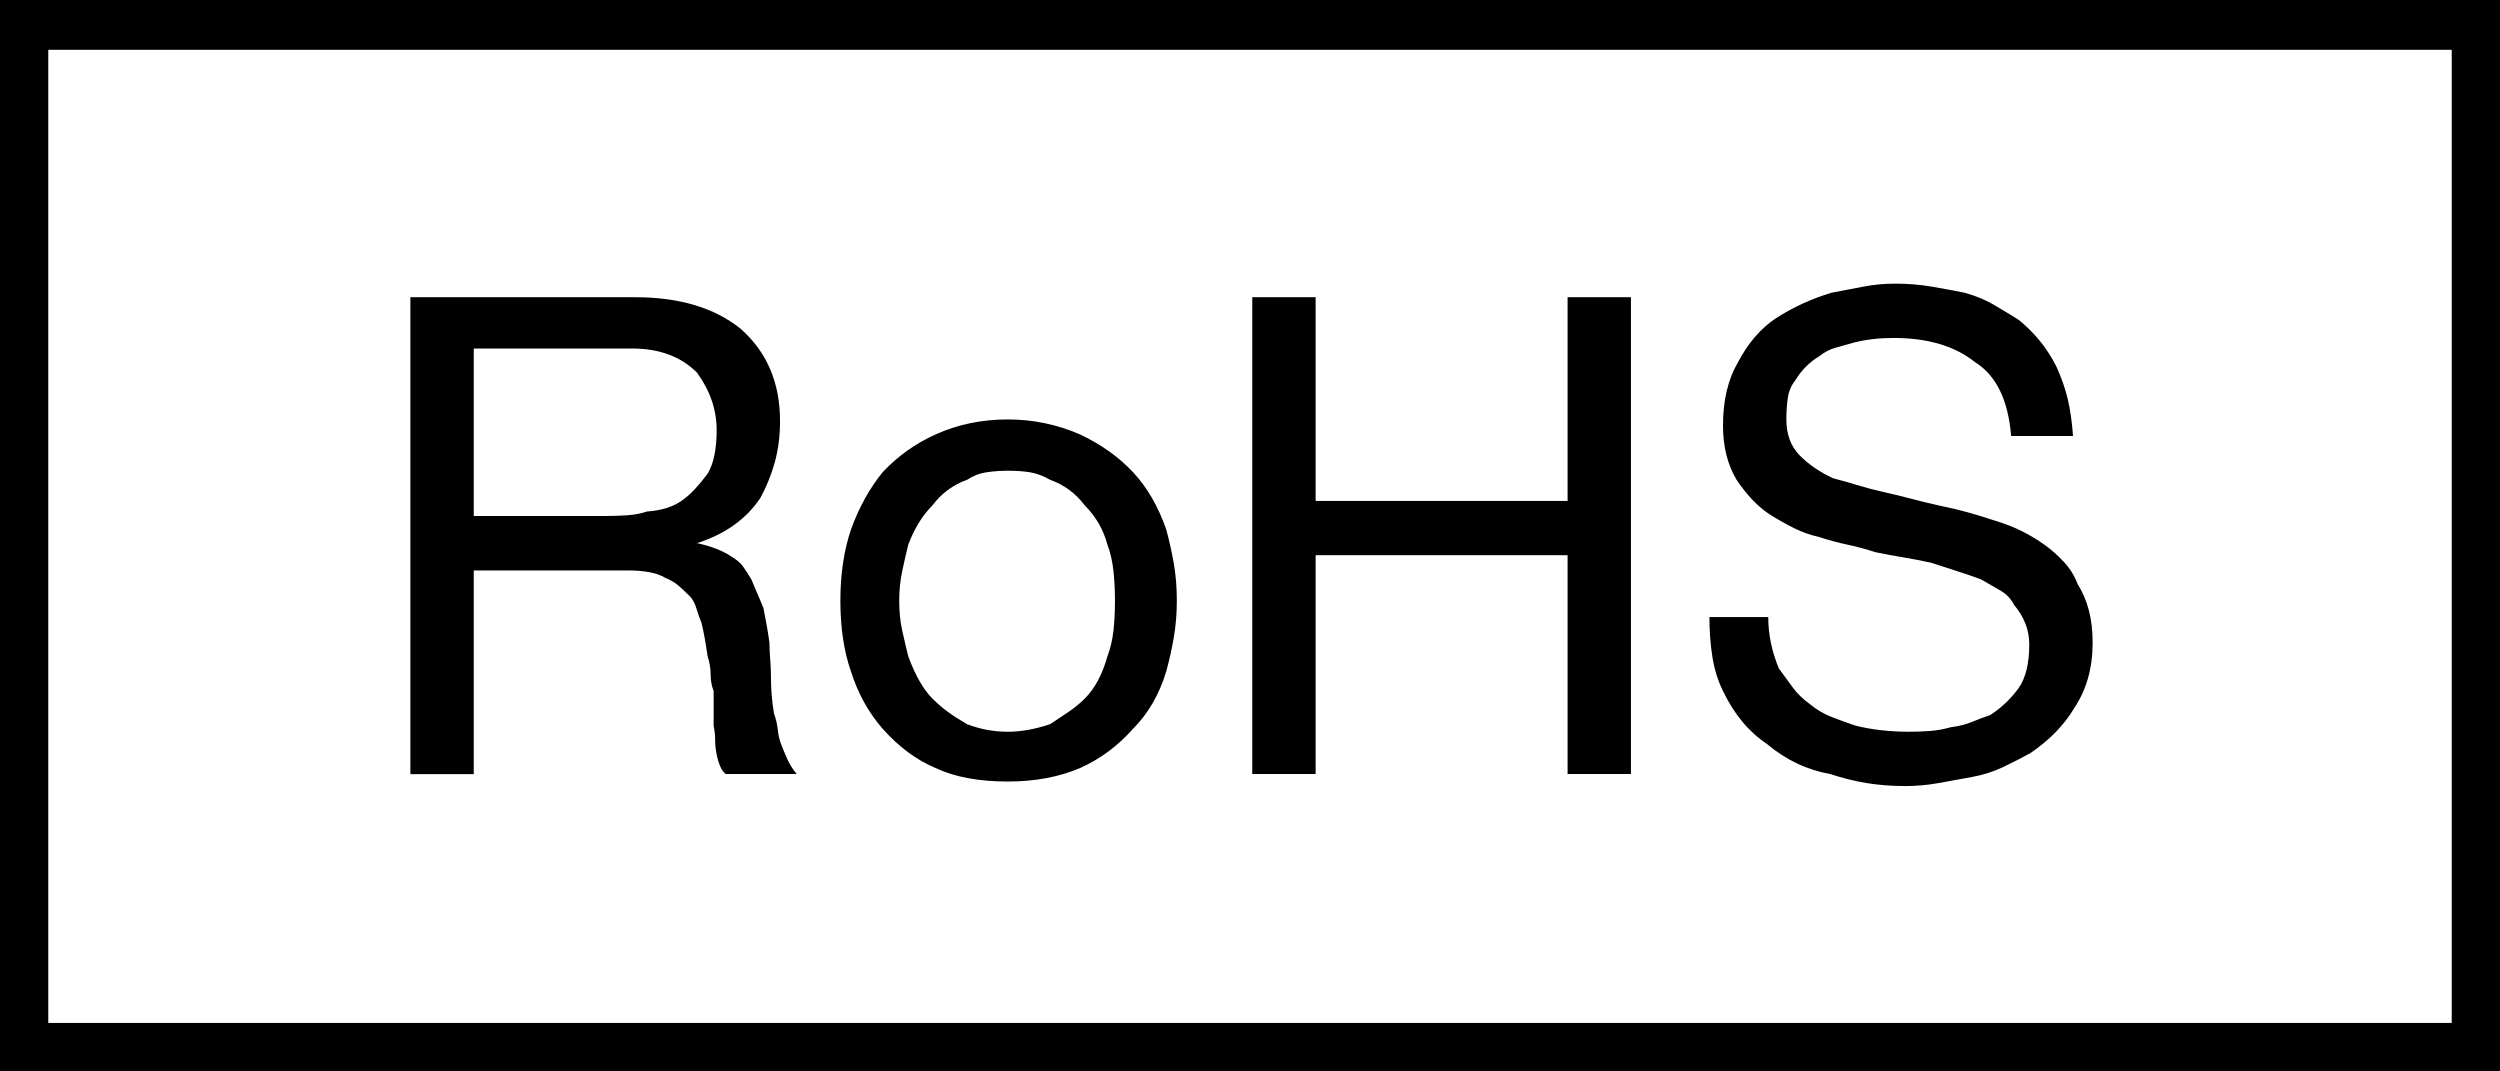 <svg xmlns="http://www.w3.org/2000/svg" xmlns:xlink="http://www.w3.org/1999/xlink" id="Ebene_1" x="0px" y="0px" viewBox="0 0 19.884 8.52" style="enable-background:new 0 0 19.884 8.52;" xml:space="preserve"><style type="text/css">	.Grün_x0020_bogenförmig{fill:url(#SVGID_1_);stroke:#FFFFFF;stroke-width:0.25;stroke-miterlimit:1;}</style><linearGradient id="SVGID_1_" gradientUnits="userSpaceOnUse" x1="-265.292" y1="736.914" x2="-264.585" y2="736.207">	<stop offset="0" style="stop-color:#1DA238"></stop>	<stop offset="0.983" style="stop-color:#24391D"></stop></linearGradient><g>	<path d="M0,8.52V0h19.884v8.52H0z M0.384,8.136H19.5v-7.74H0.384V8.136z M3.264,2.364h1.788c0.352,0,0.632,0.084,0.84,0.252  C6.1,2.8,6.204,3.044,6.204,3.348c0,0.12-0.014,0.23-0.042,0.33c-0.028,0.1-0.066,0.194-0.114,0.282  c-0.112,0.168-0.28,0.288-0.504,0.36C5.656,4.344,5.748,4.38,5.82,4.428c0.04,0.024,0.07,0.05,0.09,0.078  c0.02,0.028,0.042,0.062,0.066,0.102c0.016,0.04,0.032,0.078,0.048,0.114C6.04,4.758,6.056,4.796,6.072,4.836  c0.008,0.04,0.016,0.082,0.024,0.126c0.008,0.044,0.016,0.094,0.024,0.15c0,0.04,0.002,0.084,0.006,0.132  C6.13,5.292,6.132,5.344,6.132,5.4c0,0.04,0.002,0.084,0.006,0.132c0.004,0.048,0.01,0.096,0.018,0.144  c0.016,0.041,0.025,0.082,0.03,0.126C6.19,5.846,6.2,5.888,6.216,5.928c0.016,0.041,0.032,0.078,0.048,0.114  c0.016,0.036,0.04,0.074,0.072,0.114H5.772C5.74,6.132,5.716,6.08,5.7,6C5.692,5.96,5.688,5.922,5.688,5.886  c0-0.036-0.004-0.074-0.012-0.114V5.496C5.66,5.456,5.652,5.412,5.652,5.364c0-0.048-0.008-0.096-0.024-0.144  C5.612,5.108,5.596,5.02,5.58,4.956c-0.016-0.04-0.03-0.08-0.042-0.12c-0.012-0.04-0.03-0.072-0.054-0.096  c-0.032-0.032-0.062-0.06-0.09-0.084c-0.028-0.024-0.062-0.043-0.102-0.06c-0.064-0.039-0.164-0.059-0.3-0.059H3.768v1.62H3.264  V2.364z M4.824,4.104c0.056,0,0.112-0.002,0.168-0.006C5.048,4.094,5.1,4.084,5.148,4.068c0.12-0.008,0.216-0.04,0.288-0.096  c0.056-0.04,0.12-0.108,0.192-0.204C5.676,3.688,5.7,3.572,5.7,3.42c0-0.16-0.052-0.312-0.156-0.456  c-0.128-0.128-0.3-0.192-0.516-0.192h-1.26v1.332H4.824z M6.684,4.776c0-0.208,0.028-0.396,0.084-0.564  C6.832,4.036,6.916,3.884,7.02,3.756c0.12-0.128,0.26-0.228,0.42-0.3c0.176-0.08,0.368-0.12,0.576-0.12  c0.2,0,0.392,0.04,0.576,0.12c0.168,0.08,0.308,0.18,0.42,0.3c0.112,0.12,0.2,0.272,0.264,0.456C9.3,4.3,9.32,4.39,9.336,4.482  C9.352,4.574,9.36,4.672,9.36,4.776S9.352,4.978,9.336,5.07C9.32,5.162,9.3,5.252,9.276,5.34C9.22,5.524,9.132,5.676,9.012,5.796  c-0.12,0.136-0.26,0.24-0.42,0.312C8.424,6.18,8.232,6.216,8.016,6.216c-0.232,0-0.424-0.036-0.576-0.108  C7.288,6.044,7.148,5.94,7.02,5.796C6.908,5.668,6.824,5.516,6.768,5.34C6.712,5.18,6.684,4.992,6.684,4.776z M7.152,4.776  c0,0.088,0.008,0.168,0.024,0.24c0.016,0.072,0.032,0.14,0.048,0.204c0.056,0.152,0.12,0.264,0.192,0.336  c0.04,0.04,0.082,0.076,0.126,0.108c0.044,0.032,0.094,0.064,0.15,0.096C7.796,5.8,7.904,5.82,8.016,5.82  c0.104,0,0.216-0.02,0.336-0.06C8.4,5.728,8.448,5.696,8.496,5.664c0.048-0.032,0.092-0.068,0.132-0.108  c0.08-0.08,0.14-0.192,0.18-0.336c0.024-0.063,0.04-0.132,0.048-0.204c0.008-0.072,0.012-0.152,0.012-0.24  c0-0.08-0.004-0.158-0.012-0.234c-0.008-0.076-0.024-0.146-0.048-0.21c-0.032-0.12-0.092-0.224-0.18-0.312  C8.556,3.924,8.464,3.856,8.352,3.816c-0.056-0.032-0.11-0.052-0.162-0.06C8.138,3.748,8.08,3.744,8.016,3.744  c-0.056,0-0.112,0.004-0.168,0.012C7.792,3.764,7.74,3.784,7.692,3.816C7.58,3.856,7.488,3.924,7.416,4.02  C7.336,4.1,7.272,4.204,7.224,4.332c-0.016,0.064-0.032,0.134-0.048,0.21S7.152,4.696,7.152,4.776z M9.96,2.364h0.504v1.62h2.004  v-1.62h0.504v3.792h-0.504v-1.74h-2.004v1.74H9.96V2.364z M15.996,3.468c-0.024-0.288-0.12-0.484-0.288-0.588  c-0.16-0.128-0.376-0.192-0.648-0.192c-0.112,0-0.216,0.012-0.312,0.036c-0.056,0.016-0.106,0.03-0.15,0.042  c-0.044,0.012-0.086,0.034-0.126,0.066c-0.08,0.048-0.144,0.112-0.192,0.192c-0.032,0.04-0.052,0.086-0.06,0.138  c-0.008,0.052-0.012,0.11-0.012,0.174c0,0.12,0.036,0.216,0.108,0.288c0.072,0.072,0.16,0.132,0.264,0.18  c0.064,0.017,0.128,0.034,0.192,0.054c0.064,0.02,0.132,0.038,0.204,0.054c0.072,0.016,0.146,0.034,0.222,0.054  c0.076,0.02,0.15,0.038,0.222,0.054c0.08,0.016,0.156,0.034,0.228,0.054c0.072,0.02,0.144,0.042,0.216,0.066  c0.08,0.024,0.152,0.052,0.216,0.084c0.064,0.032,0.124,0.068,0.18,0.108c0.056,0.04,0.108,0.086,0.156,0.138  c0.048,0.052,0.084,0.11,0.108,0.174c0.04,0.064,0.07,0.134,0.09,0.21c0.02,0.076,0.03,0.162,0.03,0.258  c0,0.2-0.048,0.372-0.144,0.516c-0.08,0.136-0.196,0.256-0.348,0.36c-0.072,0.04-0.146,0.078-0.222,0.114  c-0.076,0.036-0.158,0.062-0.246,0.078c-0.088,0.016-0.176,0.032-0.264,0.048c-0.088,0.016-0.176,0.024-0.264,0.024  c-0.112,0-0.216-0.008-0.312-0.024c-0.096-0.016-0.192-0.04-0.288-0.072c-0.184-0.032-0.352-0.112-0.504-0.24  c-0.144-0.096-0.26-0.236-0.348-0.42c-0.04-0.08-0.068-0.17-0.084-0.27c-0.016-0.1-0.024-0.206-0.024-0.318h0.468  c0,0.136,0.028,0.273,0.084,0.408c0.04,0.056,0.078,0.108,0.114,0.156c0.036,0.048,0.082,0.092,0.138,0.132  c0.048,0.04,0.102,0.072,0.162,0.096c0.06,0.024,0.126,0.048,0.198,0.072c0.064,0.016,0.132,0.028,0.204,0.036  c0.072,0.008,0.144,0.012,0.216,0.012c0.056,0,0.112-0.002,0.168-0.006c0.056-0.004,0.112-0.014,0.168-0.03  c0.064-0.008,0.12-0.022,0.168-0.042c0.048-0.02,0.096-0.038,0.144-0.054c0.088-0.056,0.164-0.128,0.228-0.216  c0.056-0.08,0.084-0.196,0.084-0.348c0-0.112-0.04-0.216-0.12-0.312c-0.024-0.048-0.06-0.086-0.108-0.114  c-0.048-0.028-0.1-0.058-0.156-0.09c-0.064-0.024-0.128-0.046-0.192-0.066C15.5,4.522,15.432,4.5,15.36,4.476  c-0.072-0.016-0.144-0.03-0.216-0.042c-0.072-0.012-0.148-0.026-0.228-0.042c-0.072-0.024-0.146-0.044-0.222-0.06  c-0.076-0.016-0.15-0.036-0.222-0.06c-0.072-0.016-0.14-0.04-0.204-0.072c-0.064-0.032-0.128-0.068-0.192-0.108  c-0.096-0.064-0.184-0.156-0.264-0.276c-0.072-0.12-0.108-0.264-0.108-0.432c0-0.2,0.04-0.368,0.12-0.504  c0.08-0.152,0.18-0.268,0.3-0.348c0.136-0.088,0.284-0.156,0.444-0.204c0.088-0.016,0.172-0.032,0.252-0.048  c0.08-0.016,0.164-0.024,0.252-0.024c0.104,0,0.202,0.008,0.294,0.024c0.092,0.016,0.178,0.032,0.258,0.048  c0.088,0.024,0.166,0.056,0.234,0.096c0.068,0.04,0.134,0.08,0.198,0.12c0.128,0.104,0.228,0.228,0.3,0.372  c0.04,0.088,0.07,0.174,0.09,0.258c0.02,0.084,0.034,0.182,0.042,0.294H15.996z"></path></g><g></g><g></g><g></g><g></g><g></g><g></g></svg>